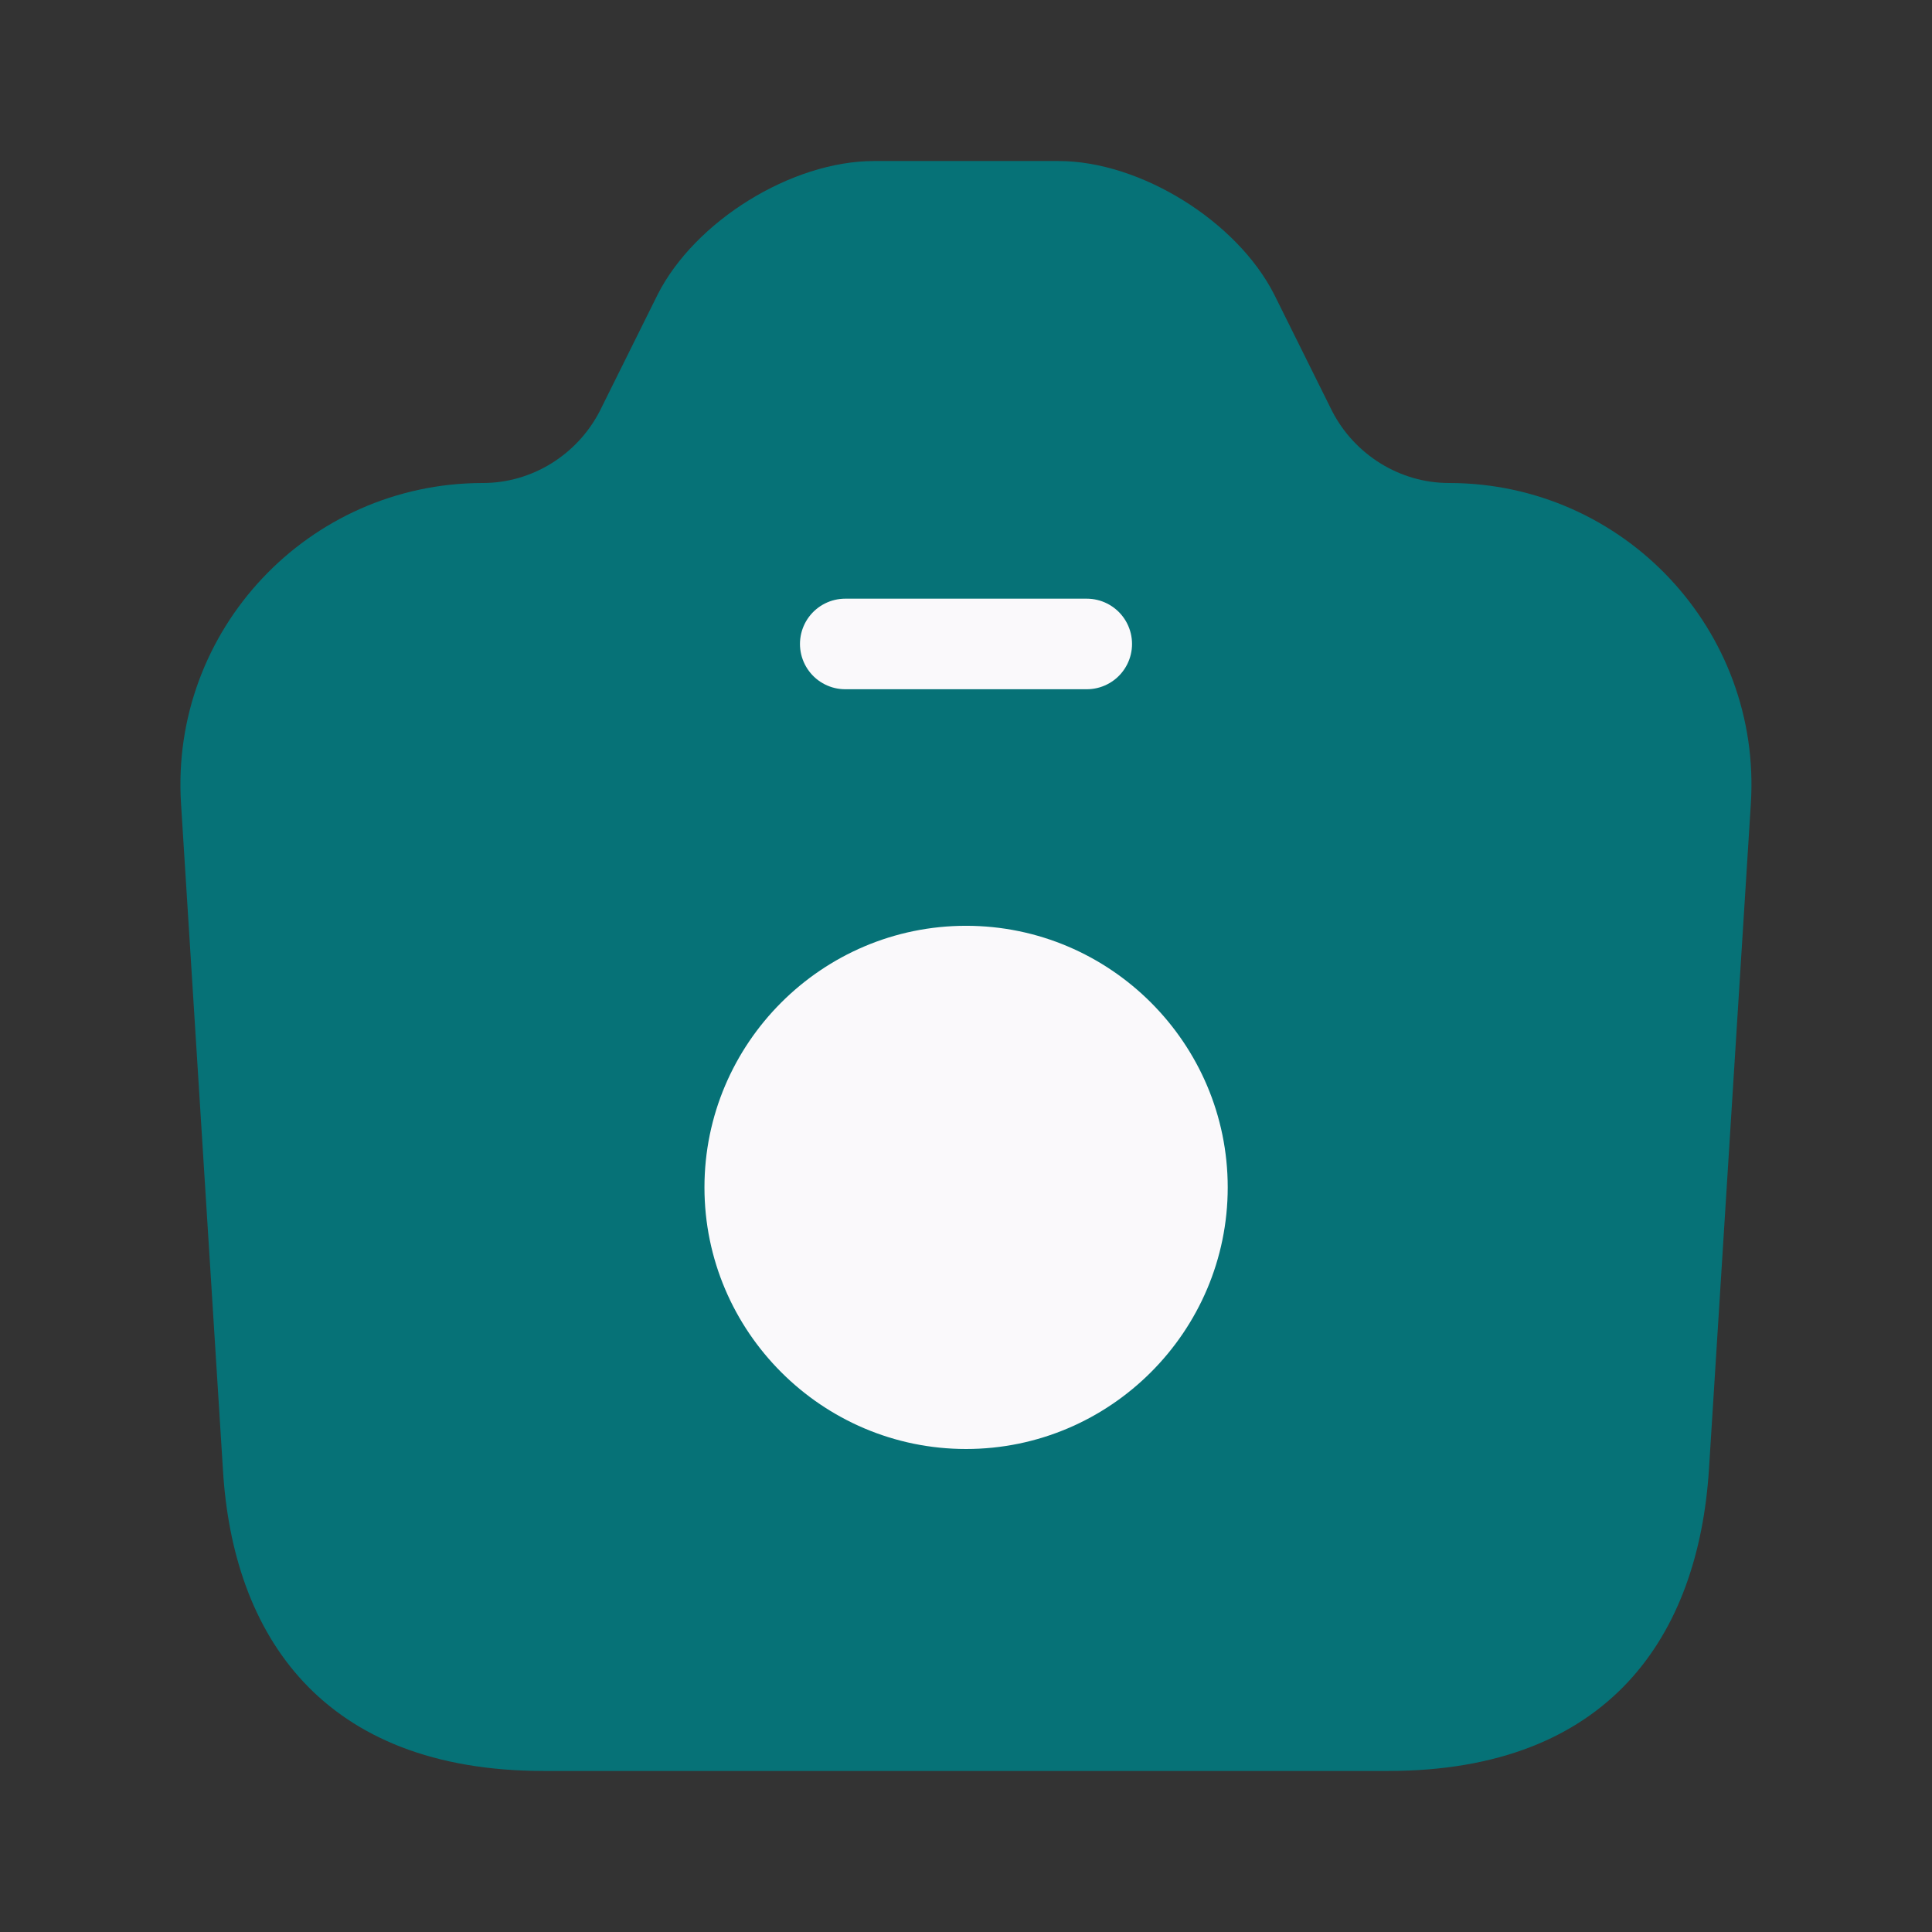 <?xml version="1.0" encoding="UTF-8"?> <svg xmlns="http://www.w3.org/2000/svg" width="32" height="32" viewBox="0 0 32 32" fill="none"><rect x="0" y="0" width="32" height="32" fill="#333333" stroke="none"/><path d="M9.012 29.333H22.986C26.666 29.333 28.132 27.08 28.306 24.333L28.999 13.32C29.186 10.44 26.892 8 23.999 8C23.186 8 22.439 7.533 22.066 6.813L21.106 4.88C20.492 3.667 18.892 2.667 17.532 2.667H14.479C13.106 2.667 11.506 3.667 10.892 4.88L9.932 6.813C9.559 7.533 8.812 8 7.999 8C5.106 8 2.812 10.44 2.999 13.32L3.692 24.333C3.852 27.08 5.332 29.333 9.012 29.333Z" fill="#067277"></path><path d="M14 10.666H18" stroke="#FAF9FB" stroke-width="1.5" stroke-linecap="round" stroke-linejoin="round"></path><path d="M16.001 24C18.388 24 20.335 22.053 20.335 19.667C20.335 17.28 18.388 15.334 16.001 15.334C13.615 15.334 11.668 17.28 11.668 19.667C11.668 22.053 13.615 24 16.001 24Z" fill="#FAF9FB"></path></svg> 